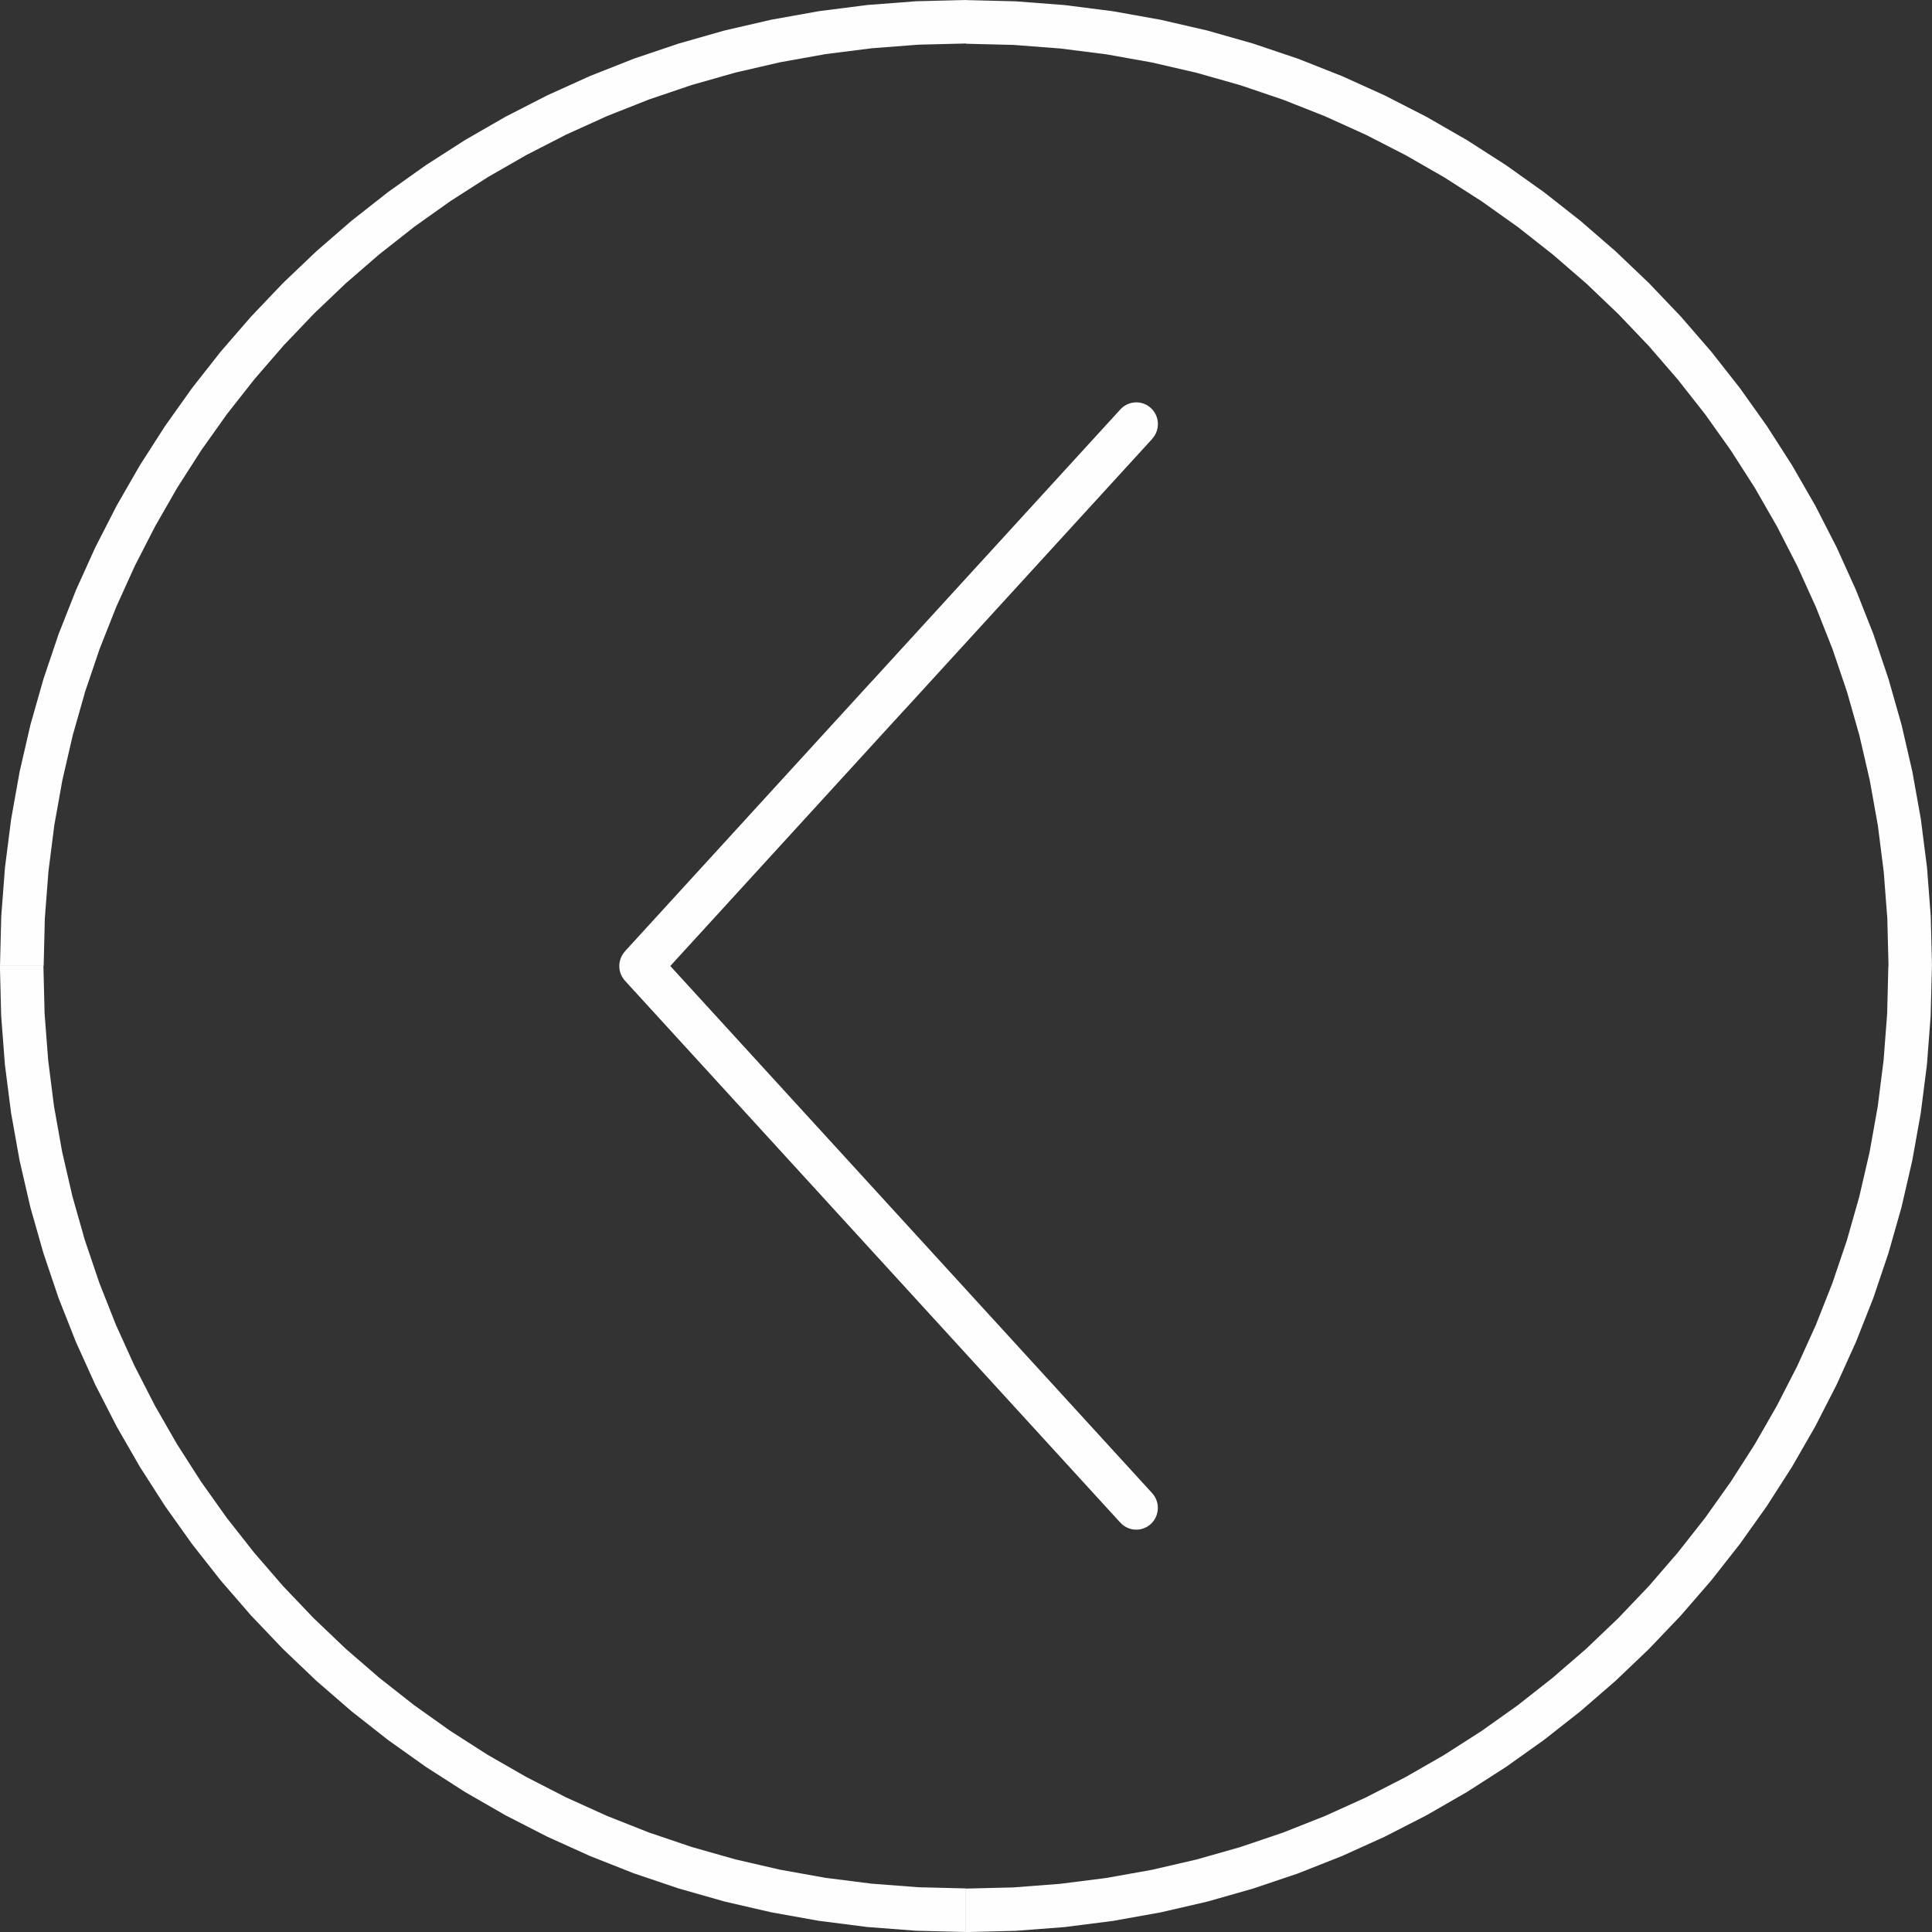 <?xml version="1.0" encoding="UTF-8"?> <!-- Creator: CorelDRAW 2019 (64-Bit) --> <svg xmlns="http://www.w3.org/2000/svg" xmlns:xlink="http://www.w3.org/1999/xlink" xmlns:xodm="http://www.corel.com/coreldraw/odm/2003" xml:space="preserve" width="22.768mm" height="22.768mm" style="shape-rendering:geometricPrecision; text-rendering:geometricPrecision; image-rendering:optimizeQuality; fill-rule:evenodd; clip-rule:evenodd" viewBox="0 0 247.37 247.37"><rect x="0" y="0" width="247.37" height="247.37" fill="#333333" stroke="none"/> <defs> <style type="text/css"> <![CDATA[ .fil0 {fill:#FEFEFE;fill-rule:nonzero} ]]> </style> </defs> <g id="Layer_x0020_1">  <g id="_2469905338320"> <g> <path class="fil0" d="M123.68 247.37l0 0 -6.36 -0.16 -6.28 -0.48 -6.19 -0.79 -6.09 -1.09 -5.98 -1.38 -5.87 -1.67 -5.75 -1.94 -5.62 -2.22 -5.48 -2.48 -5.33 -2.73 -5.18 -2.98 -5.02 -3.22 -4.85 -3.45 -4.67 -3.67 -4.49 -3.89 -4.29 -4.09 -4.09 -4.29 -3.89 -4.49 -3.67 -4.67 -3.45 -4.85 -3.22 -5.02 -2.98 -5.18 -2.73 -5.33 -2.48 -5.48 -2.22 -5.62 -1.94 -5.75 -1.67 -5.87 -1.38 -5.98 -1.09 -6.09 -0.79 -6.19 -0.48 -6.28 -0.16 -6.36 5.57 0 0.15 6.08 0.46 6 0.75 5.91 1.04 5.82 1.32 5.71 1.59 5.6 1.86 5.49 2.12 5.36 2.37 5.23 2.61 5.09 2.84 4.95 3.07 4.79 3.29 4.63 3.51 4.46 3.71 4.29 3.91 4.1 4.1 3.91 4.29 3.71 4.46 3.51 4.63 3.29 4.79 3.07 4.95 2.84 5.09 2.61 5.23 2.37 5.36 2.12 5.49 1.86 5.6 1.59 5.71 1.32 5.81 1.04 5.91 0.75 6 0.46 6.08 0.15 0 0 0 5.57zm123.68 -123.68l0 0 -0.16 6.36 -0.48 6.28 -0.79 6.19 -1.09 6.09 -1.38 5.98 -1.67 5.87 -1.94 5.75 -2.22 5.62 -2.48 5.48 -2.73 5.33 -2.98 5.18 -3.22 5.02 -3.45 4.85 -3.67 4.67 -3.89 4.49 -4.09 4.29 -4.29 4.09 -4.49 3.89 -4.67 3.67 -4.85 3.45 -5.02 3.22 -5.18 2.98 -5.33 2.73 -5.48 2.48 -5.62 2.22 -5.75 1.94 -5.87 1.67 -5.98 1.38 -6.09 1.09 -6.19 0.79 -6.28 0.48 -6.36 0.16 0 -5.57 6.08 -0.15 6 -0.46 5.91 -0.75 5.82 -1.04 5.71 -1.32 5.6 -1.59 5.49 -1.86 5.36 -2.12 5.23 -2.37 5.09 -2.61 4.95 -2.84 4.79 -3.07 4.63 -3.29 4.46 -3.51 4.29 -3.71 4.1 -3.91 3.91 -4.1 3.71 -4.29 3.51 -4.46 3.29 -4.63 3.07 -4.79 2.84 -4.95 2.61 -5.09 2.37 -5.23 2.12 -5.36 1.86 -5.49 1.59 -5.6 1.32 -5.71 1.04 -5.82 0.75 -5.91 0.46 -6 0.15 -6.08 0 0 5.57 0zm-123.68 -123.68l0 0 6.36 0.16 6.28 0.48 6.19 0.79 6.09 1.09 5.98 1.38 5.87 1.67 5.75 1.94 5.62 2.22 5.48 2.48 5.33 2.73 5.18 2.98 5.02 3.22 4.85 3.45 4.67 3.67 4.49 3.89 4.29 4.09 4.09 4.29 3.89 4.49 3.67 4.67 3.45 4.85 3.22 5.02 2.98 5.18 2.73 5.33 2.48 5.48 2.22 5.62 1.94 5.75 1.67 5.87 1.38 5.98 1.09 6.09 0.79 6.19 0.48 6.28 0.16 6.36 -5.57 0 -0.15 -6.08 -0.46 -6 -0.75 -5.91 -1.04 -5.81 -1.32 -5.71 -1.59 -5.6 -1.86 -5.49 -2.12 -5.36 -2.37 -5.23 -2.61 -5.09 -2.84 -4.95 -3.07 -4.79 -3.29 -4.63 -3.51 -4.46 -3.71 -4.29 -3.91 -4.1 -4.1 -3.91 -4.29 -3.71 -4.46 -3.51 -4.63 -3.29 -4.79 -3.07 -4.95 -2.84 -5.09 -2.61 -5.23 -2.37 -5.36 -2.12 -5.49 -1.86 -5.6 -1.59 -5.71 -1.32 -5.82 -1.04 -5.91 -0.75 -6 -0.46 -6.08 -0.15 0 0 0 -5.57zm-123.68 123.68l0 0 0.16 -6.36 0.48 -6.28 0.79 -6.19 1.09 -6.09 1.38 -5.98 1.67 -5.87 1.94 -5.75 2.22 -5.62 2.48 -5.48 2.73 -5.33 2.98 -5.18 3.22 -5.02 3.45 -4.85 3.67 -4.67 3.89 -4.49 4.09 -4.29 4.29 -4.09 4.49 -3.89 4.67 -3.67 4.85 -3.45 5.02 -3.22 5.18 -2.98 5.33 -2.73 5.48 -2.48 5.62 -2.22 5.75 -1.94 5.87 -1.67 5.98 -1.38 6.09 -1.09 6.19 -0.79 6.28 -0.48 6.36 -0.16 0 5.57 -6.08 0.15 -6 0.46 -5.91 0.75 -5.81 1.04 -5.71 1.32 -5.6 1.59 -5.49 1.86 -5.36 2.12 -5.23 2.37 -5.09 2.61 -4.95 2.84 -4.79 3.07 -4.63 3.29 -4.46 3.51 -4.29 3.71 -4.1 3.91 -3.91 4.1 -3.71 4.29 -3.51 4.46 -3.29 4.63 -3.07 4.79 -2.84 4.95 -2.61 5.09 -2.37 5.23 -2.12 5.36 -1.86 5.49 -1.59 5.6 -1.32 5.71 -1.04 5.81 -0.75 5.91 -0.46 6 -0.15 6.08 0 0 -5.57 0z"></path> </g> <g> <path class="fil0" d="M147.53 56.19l-4.08 -3.77c1.03,-1.13 2.79,-1.21 3.91,-0.17 1.13,1.04 1.2,2.8 0.16,3.94zm-31.71 34.69l-4.08 -3.77 31.71 -34.69 4.08 3.77 -31.71 34.69zm-4.08 -3.77l4.08 3.77c-1.03,1.13 -2.79,1.21 -3.91,0.17 -1.13,-1.04 -1.2,-2.8 -0.16,-3.94zm-27.64 38.46l-4.08 0 0 -3.77 31.71 -34.69 4.08 3.77 -31.71 34.69zm-4.08 -3.77l4.08 3.77c-1.03,1.13 -2.79,1.21 -3.91,0.17 -1.13,-1.04 -1.2,-2.8 -0.16,-3.94zm35.79 34.69l-4.08 3.77 -31.71 -34.69 4.08 -3.77 31.71 34.69zm-4.08 3.77l4.08 -3.77c1.03,1.13 0.96,2.89 -0.16,3.94 -1.13,1.04 -2.88,0.97 -3.91,-0.17zm35.79 30.92l-4.08 3.77 -31.71 -34.69 4.08 -3.77 31.71 34.69zm-4.08 3.77l4.08 -3.77c1.03,1.13 0.96,2.89 -0.16,3.94 -1.13,1.04 -2.88,0.97 -3.91,-0.17z"></path> </g> </g> </g> </svg> 